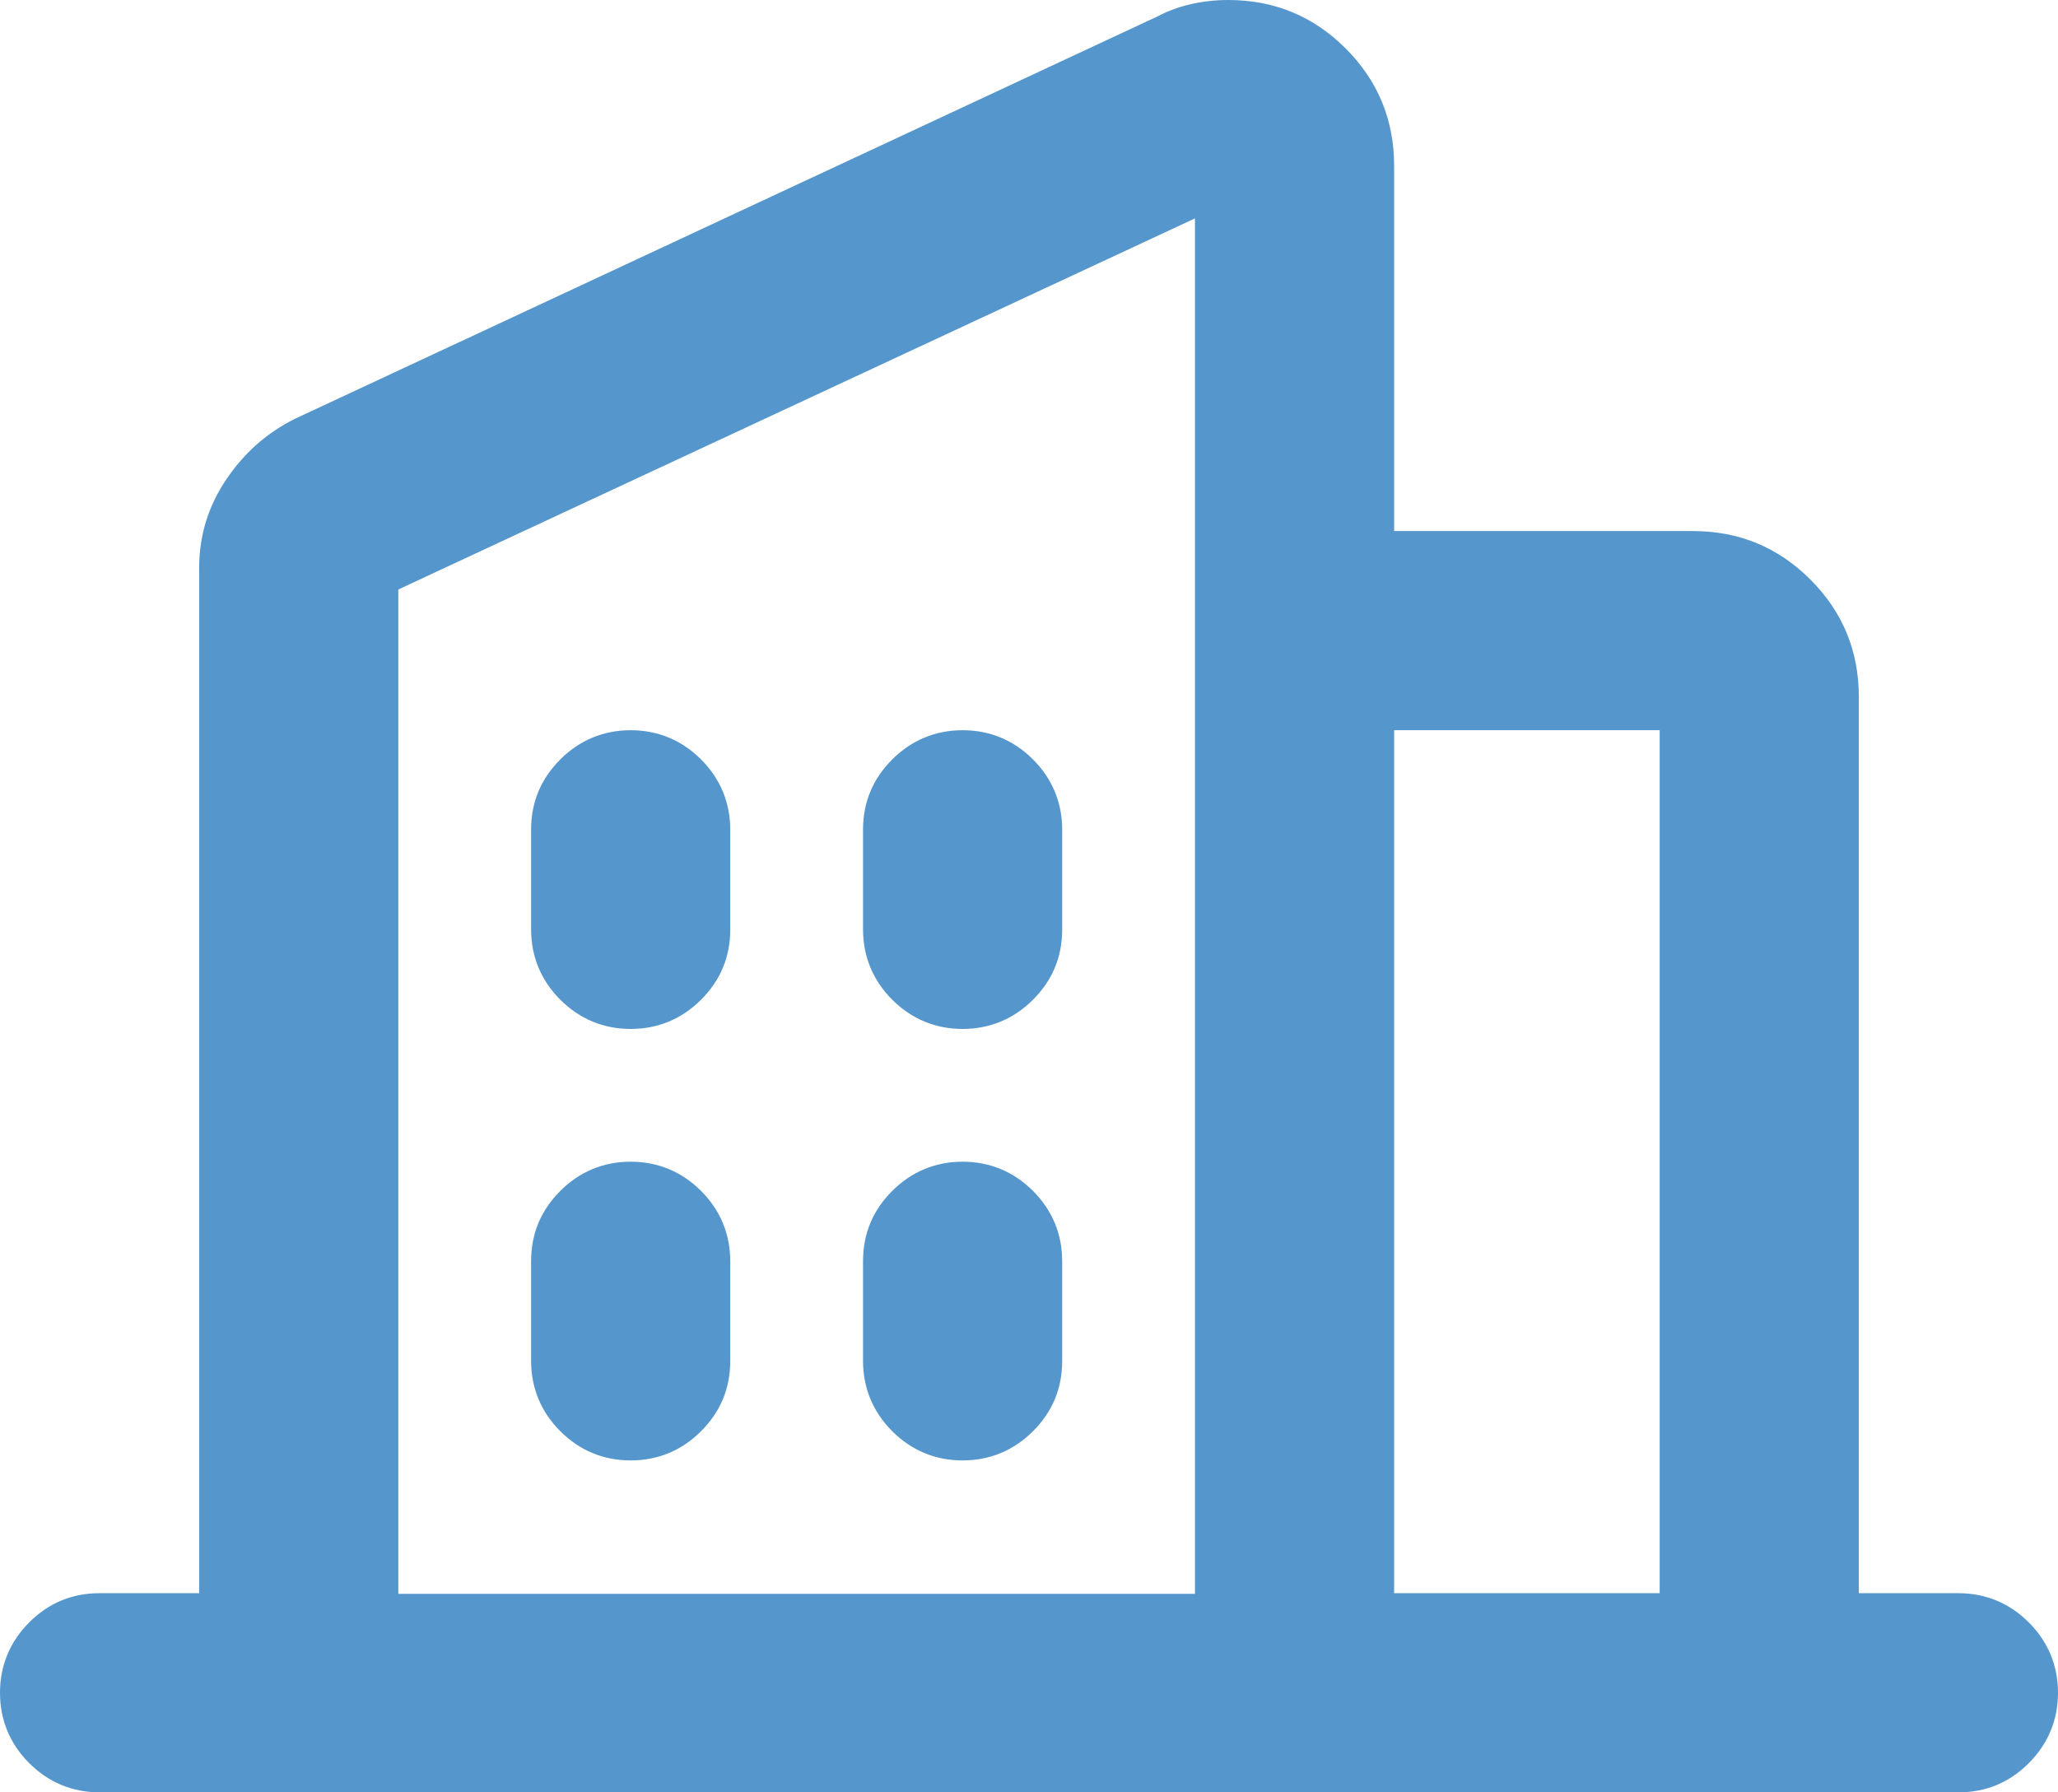 <?xml version="1.0" encoding="UTF-8"?>
<svg id="_レイヤー_1" data-name="レイヤー_1" xmlns="http://www.w3.org/2000/svg" viewBox="0 0 31 27">
  <defs>
    <style>
      .cls-1 {
        fill: #5597CD;
      }
    </style>
  </defs>
  <path class="cls-1" d="M16,19v1.5c0,.42-.15.77-.44,1.06s-.65.44-1.06.44-.77-.15-1.06-.44-.44-.65-.44-1.06v-1.5c0-.42.15-.77.44-1.06s.65-.44,1.06-.44.77.15,1.06.44.44.65.44,1.06ZM11,19v1.5c0,.42-.15.77-.44,1.06s-.65.44-1.06.44-.77-.15-1.06-.44-.44-.65-.44-1.06v-1.5c0-.42.15-.77.44-1.06s.65-.44,1.06-.44.77.15,1.06.44.44.65.44,1.06ZM11,12.5v1.5c0,.42-.15.77-.44,1.06s-.65.44-1.06.44-.77-.15-1.06-.44-.44-.65-.44-1.06v-1.5c0-.42.15-.77.44-1.06s.65-.44,1.06-.44.77.15,1.06.44.44.65.44,1.06ZM16,12.5v1.5c0,.42-.15.77-.44,1.06s-.65.44-1.06.44-.77-.15-1.06-.44-.44-.65-.44-1.06v-1.5c0-.42.15-.77.44-1.06s.65-.44,1.06-.44.77.15,1.06.44.44.65.44,1.06ZM6,8.88l12-5.59v20.72H6v-15.12ZM25,11v13h-4v-13h4ZM29.5,24h-1.5v-13.5c0-.69-.24-1.28-.73-1.77-.49-.49-1.08-.73-1.77-.73h-4.5V2.5c0-.69-.24-1.28-.73-1.77-.49-.49-1.08-.73-1.77-.73-.19,0-.37.02-.55.06-.18.04-.35.1-.52.19L4.44,6.31c-.42.21-.76.51-1.03.91s-.41.84-.41,1.34v15.44h-1.5c-.42,0-.77.15-1.06.44-.29.29-.44.65-.44,1.06s.15.77.44,1.06c.29.29.65.44,1.06.44h28c.42,0,.77-.15,1.06-.44.29-.29.44-.65.44-1.06s-.15-.77-.44-1.06-.65-.44-1.06-.44Z"/>
</svg>